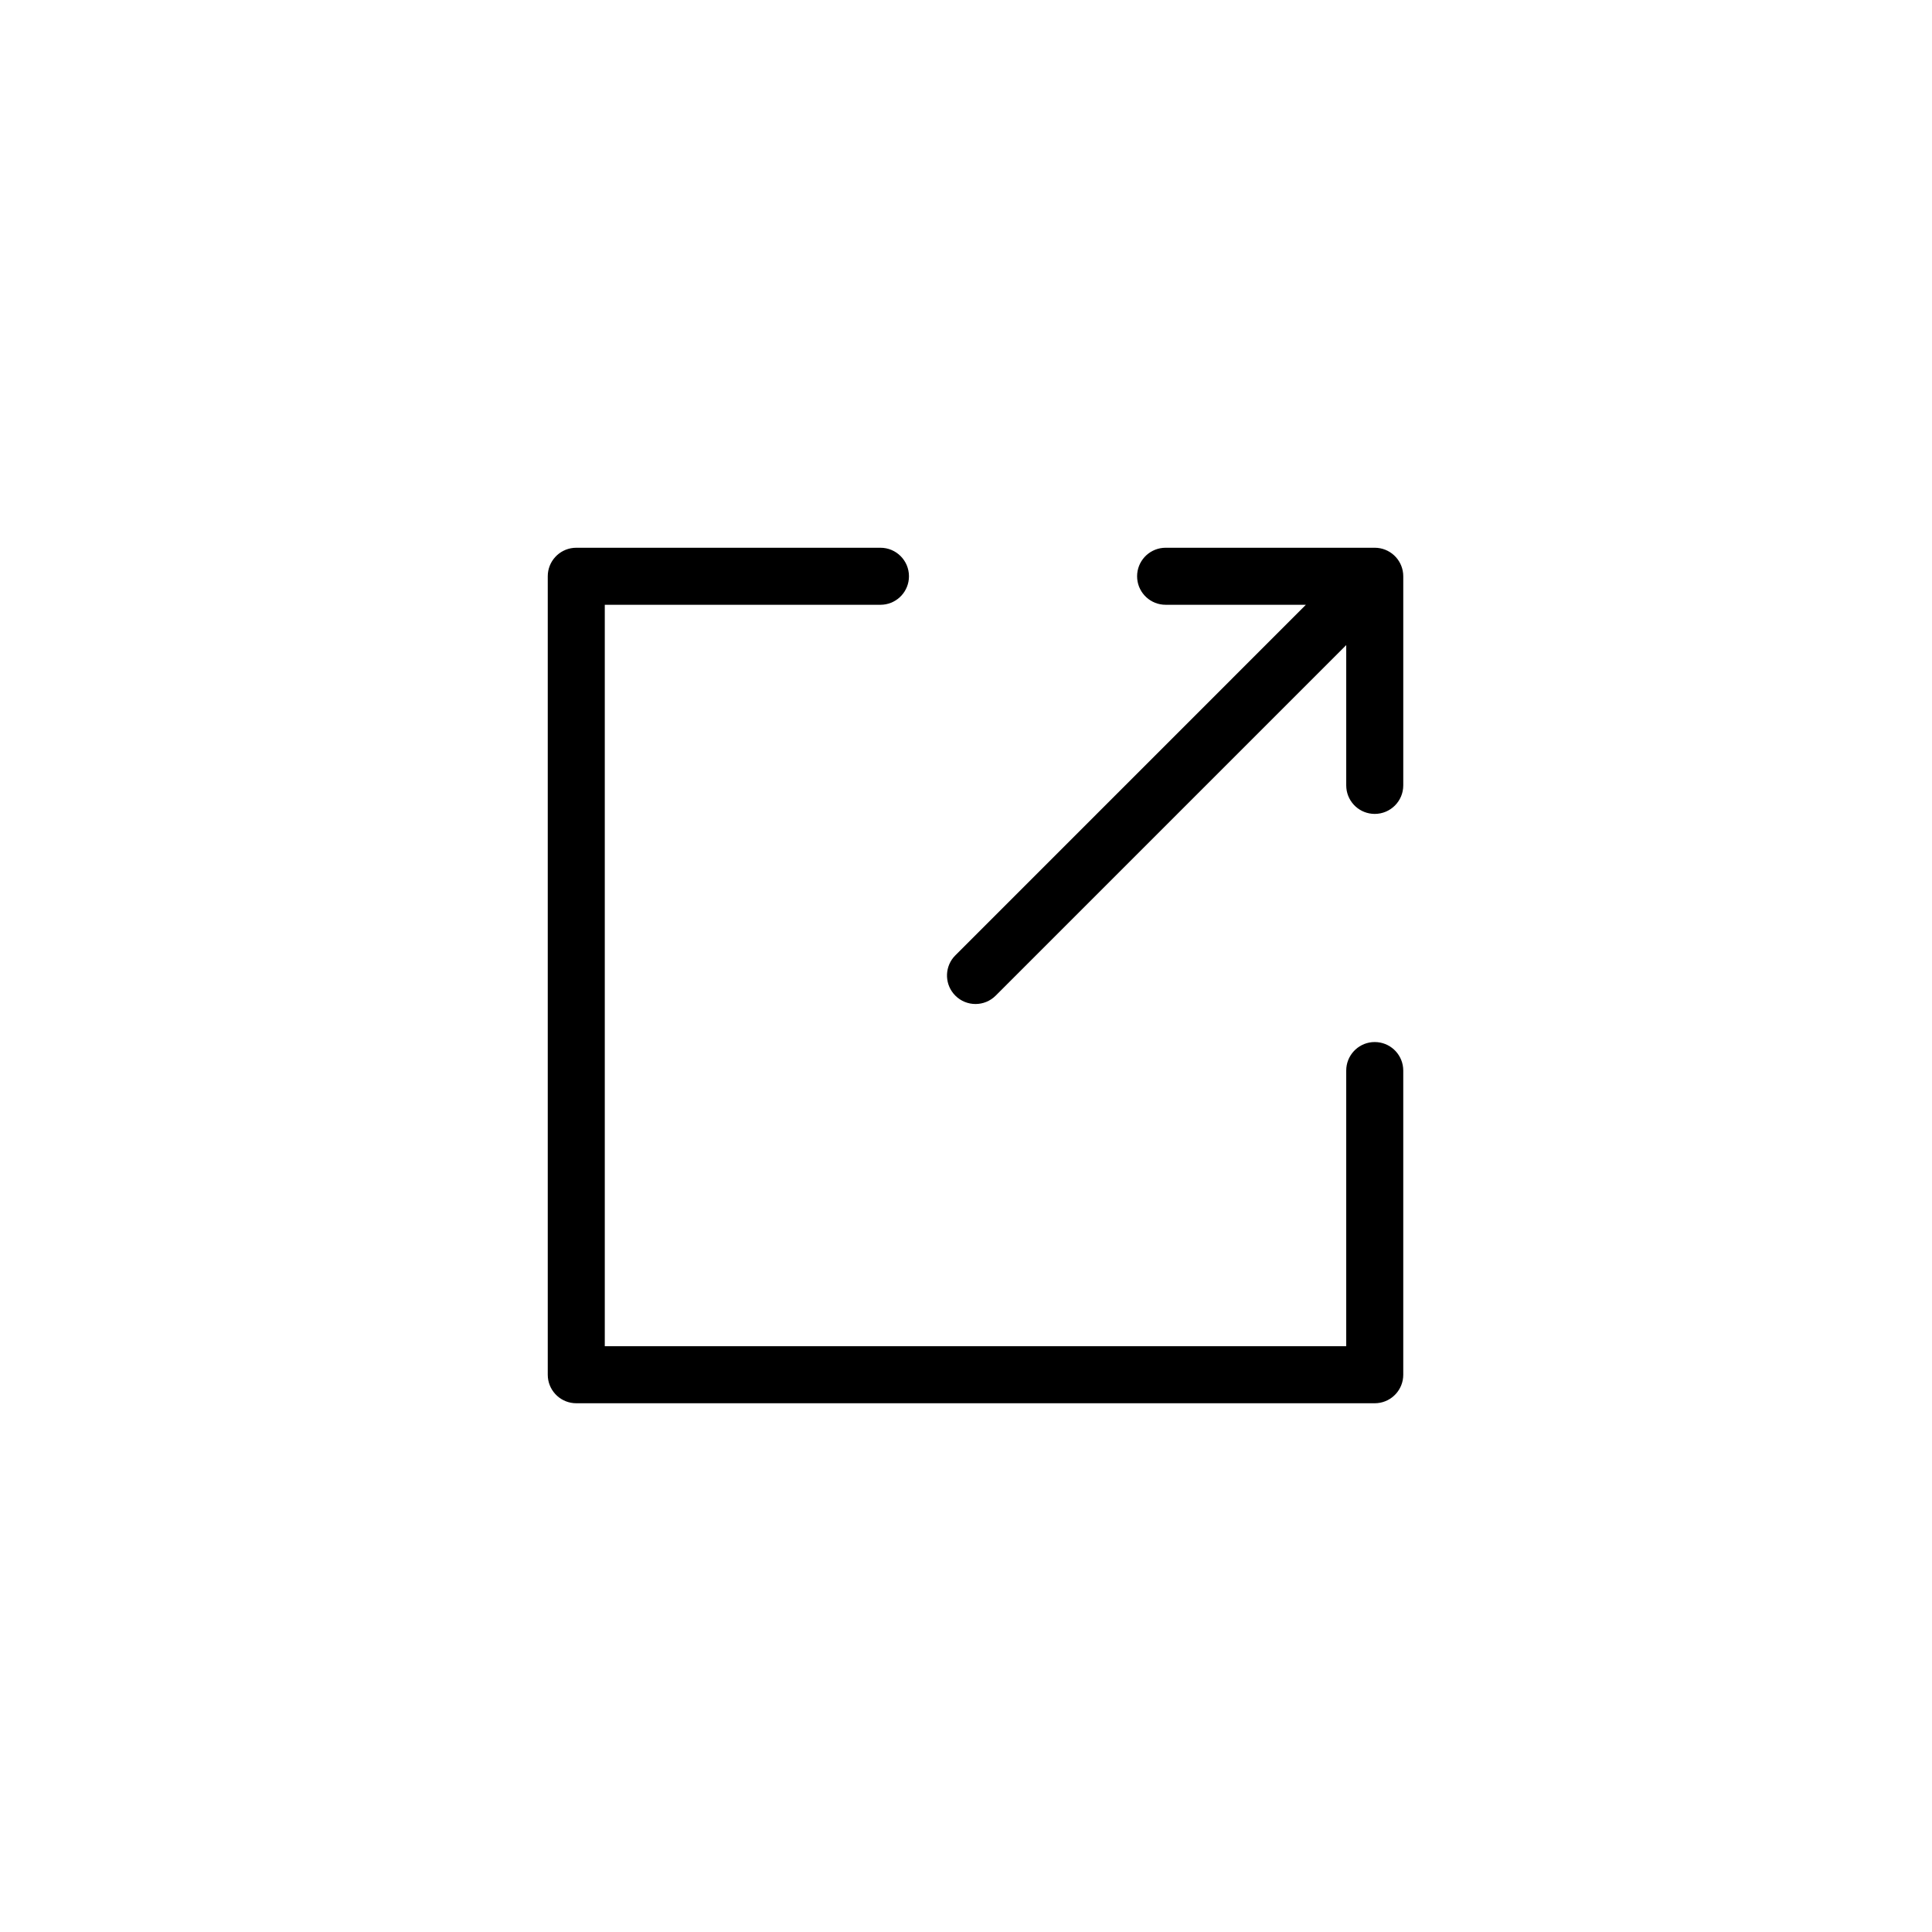 <?xml version="1.0" encoding="UTF-8"?>
<!-- Uploaded to: ICON Repo, www.iconrepo.com, Generator: ICON Repo Mixer Tools -->
<svg fill="#000000" width="800px" height="800px" version="1.1" viewBox="144 144 512 512" xmlns="http://www.w3.org/2000/svg">
 <path d="m377.33 289.16c4.172 0 7.555 3.383 7.555 7.559 0 3.926-2.996 7.156-6.828 7.519l-0.727 0.035h-73.055v196.49h196.49v-73.055c0-3.926 2.996-7.156 6.828-7.523l0.727-0.031c3.93 0 7.156 2.996 7.523 6.828l0.035 0.727v80.609c0 3.93-2.996 7.156-6.828 7.523l-0.73 0.035h-211.6c-3.93 0-7.156-2.996-7.523-6.828l-0.035-0.73v-211.6c0-3.93 2.996-7.156 6.828-7.523l0.73-0.035zm130.99 0c3.93 0 7.156 2.996 7.523 6.828l0.035 0.73v55.418c0 4.172-3.383 7.559-7.559 7.559-3.926 0-7.156-3-7.519-6.832l-0.035-0.727v-37.18l-92.902 92.902c-2.949 2.953-7.734 2.953-10.684 0-2.769-2.766-2.941-7.144-0.52-10.113l0.52-0.57 92.895-92.902h-37.172c-3.93 0-7.156-2.996-7.523-6.828l-0.035-0.727c0-3.93 3-7.156 6.832-7.523l0.727-0.035z"/>
</svg>